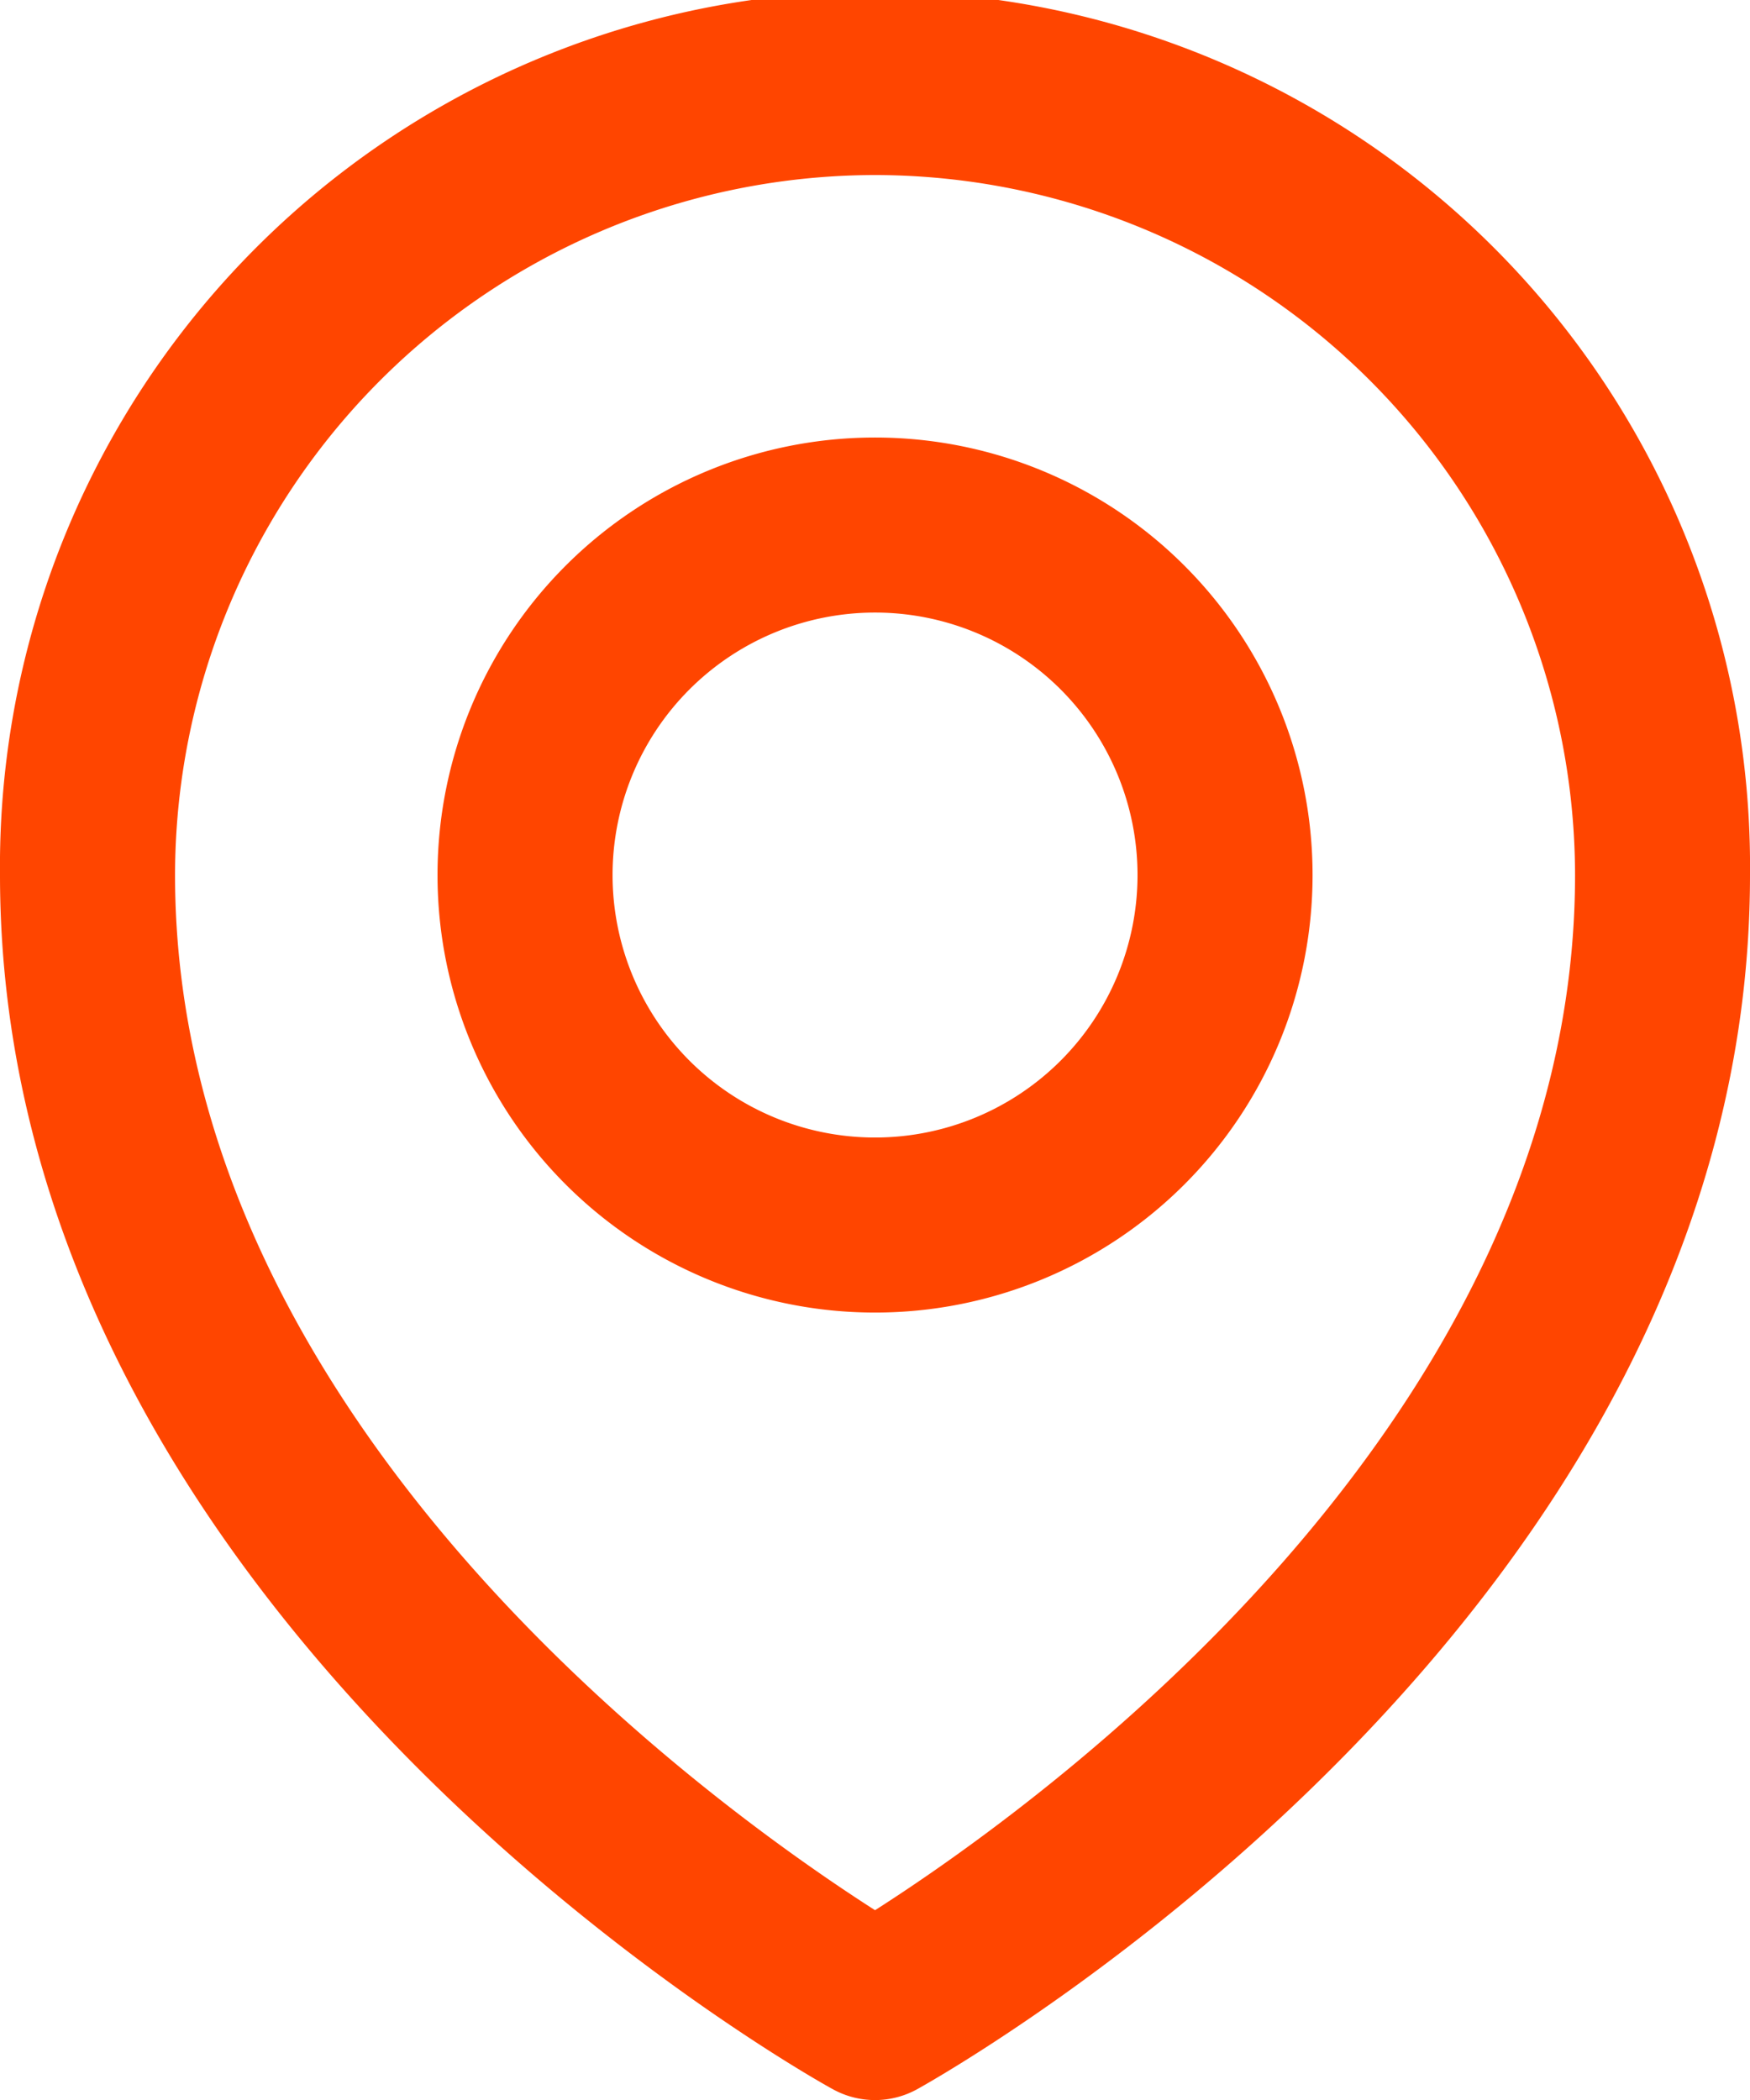 <?xml version="1.0" encoding="UTF-8"?> <svg xmlns="http://www.w3.org/2000/svg" width="20.055" height="24.066" viewBox="0 0 20.055 24.066"><g id="_9004685_location_map_pin_navigation_marker_icon" data-name="9004685_location_map_pin_navigation_marker_icon" transform="translate(-2)"><path id="Path_35" data-name="Path 35" d="M2,10.028c0,8.514,9.151,13.7,9.54,13.912a1,1,0,0,0,.975,0c.389-.217,9.54-5.4,9.54-13.912A10.028,10.028,0,1,0,2,10.028ZM12.028,2.006a8.031,8.031,0,0,1,8.022,8.022c0,6.291-6.217,10.71-8.022,11.863-1.8-1.153-8.022-5.571-8.022-11.863a8.031,8.031,0,0,1,8.022-8.022Z" fill="#ff4500"></path><path id="Path_36" data-name="Path 36" d="M12.014,15.028A5.014,5.014,0,1,0,7,10.014,5.014,5.014,0,0,0,12.014,15.028Zm0-8.022a3.008,3.008,0,1,1-3.008,3.008A3.008,3.008,0,0,1,12.014,7.006Z" transform="translate(0.014 0.014)" fill="#ff4500"></path></g></svg> 